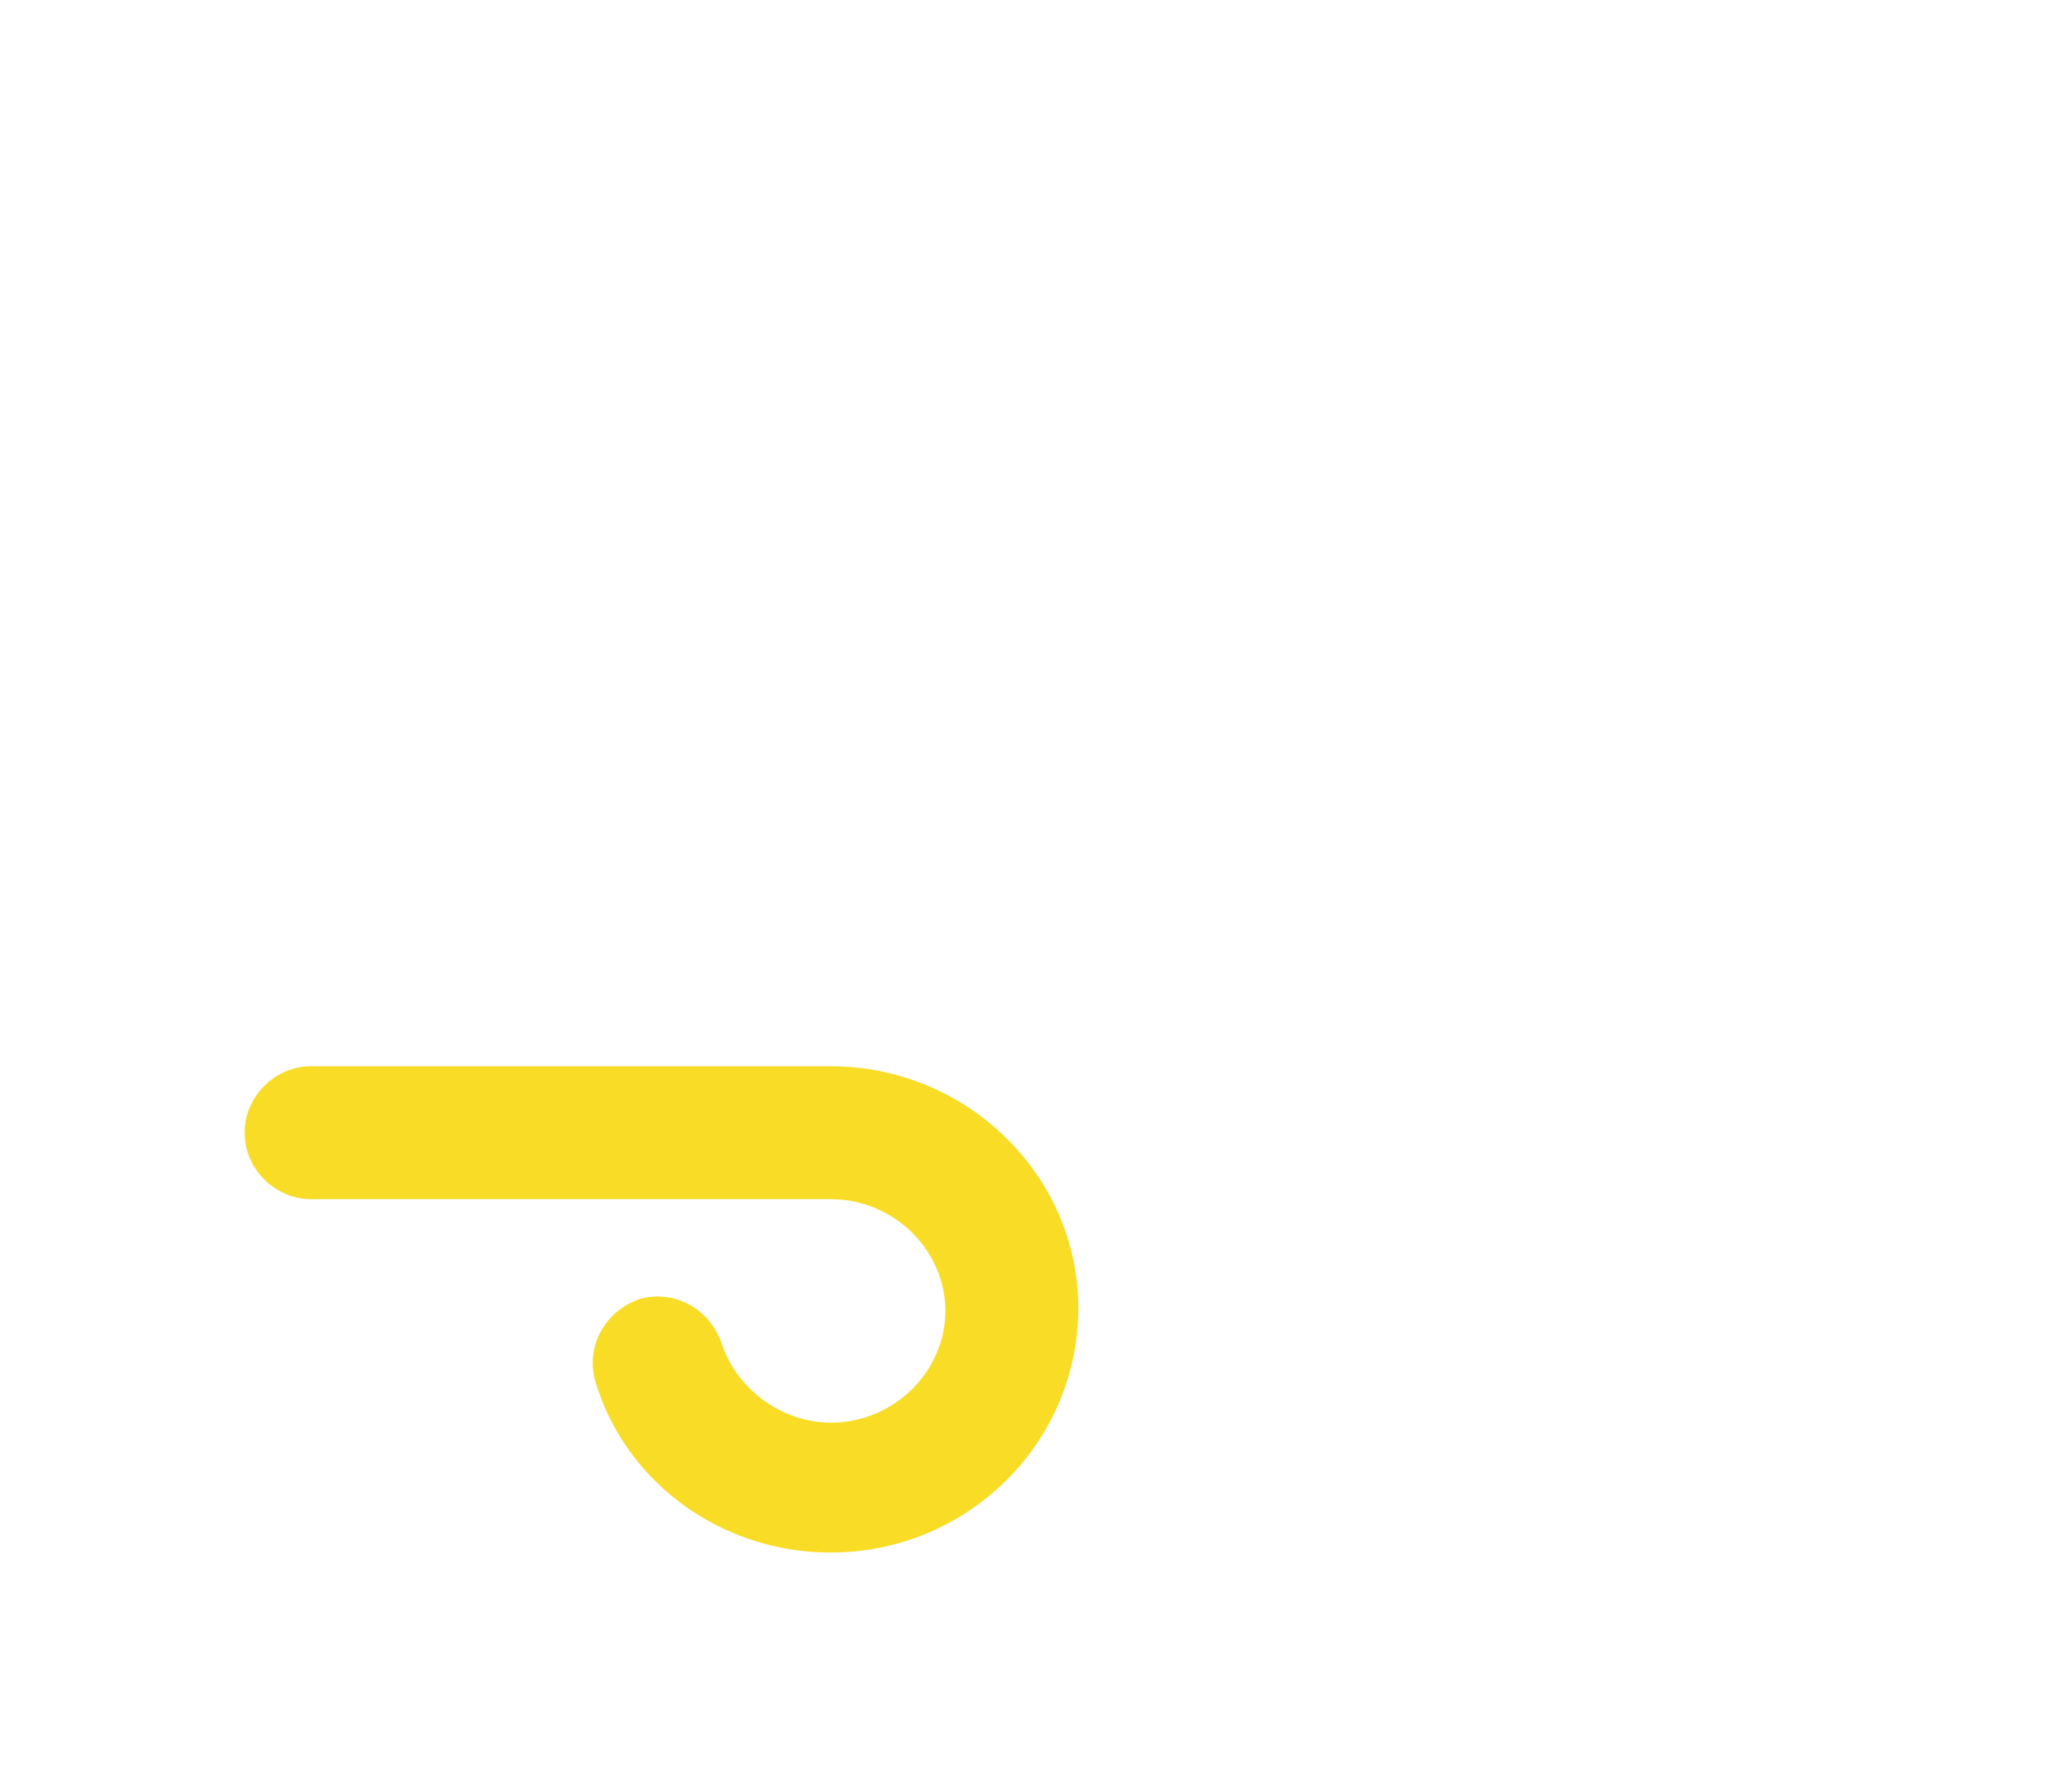 <?xml version="1.0" encoding="utf-8"?>
<!-- Generator: Adobe Illustrator 28.0.0, SVG Export Plug-In . SVG Version: 6.00 Build 0)  -->
<svg version="1.1" xmlns="http://www.w3.org/2000/svg" xmlns:xlink="http://www.w3.org/1999/xlink" x="0px" y="0px"
	 viewBox="0 0 68.6 59" style="enable-background:new 0 0 68.6 59;" xml:space="preserve">
<style type="text/css">
	.st0{clip-path:url(#SVGID_00000086680493245851851660000009640678492462441870_);fill:#F9DC25;}
	.st1{display:none;}
	.st2{display:inline;fill:#F9DC25;}
</style>
<g id="Laag_1">
	<g>
		<defs>
			<rect id="SVGID_1_" x="8.1" y="7.5" width="52.5" height="43.9"/>
		</defs>
		<clipPath id="SVGID_00000067925832097298875530000001533747851083809681_">
			<use xlink:href="#SVGID_1_"  style="overflow:visible;"/>
		</clipPath>
		<path style="clip-path:url(#SVGID_00000067925832097298875530000001533747851083809681_);fill:#F9DC25;" d="M27.5,35.3H10.3
			c-1.2,0-2.2,1-2.2,2.2c0,1.2,1,2.2,2.2,2.2h17.2c2.1,0,3.8,1.7,3.8,3.7c0,2-1.7,3.7-3.8,3.7c-1.6,0-3.1-1.1-3.6-2.6
			c-0.4-1.2-1.6-1.8-2.7-1.5c-1.2,0.4-1.8,1.6-1.5,2.7c1,3.4,4.2,5.7,7.8,5.7c4.5,0,8.2-3.6,8.2-8.1C35.7,38.9,32,35.3,27.5,35.3"/>
	</g>
</g>
<g id="Laag_3" class="st1">
	<path class="st2" d="M52,27.3H12.5c-1.2,0-2.2,1-2.2,2.2c0,1.2,1,2.2,2.2,2.2H52c2.3,0,4.2,1.8,4.2,4.1c0,2.3-1.9,4.1-4.2,4.1
		c-1.8,0-3.4-1.2-4-2.9c-0.4-1.1-1.6-1.8-2.7-1.5c-1.2,0.3-1.8,1.6-1.5,2.7c1.1,3.5,4.5,6,8.2,6c4.7,0,8.6-3.8,8.6-8.5
		C60.5,31.1,56.7,27.3,52,27.3"/>
</g>
<g id="Laag_2" class="st1">
	<path class="st2" d="M15.1,23.7h26.4c4.5,0,8.2-3.6,8.2-8.1c0-4.5-3.7-8.1-8.2-8.1c-3.6,0-6.8,2.3-7.8,5.7
		c-0.4,1.2,0.3,2.4,1.5,2.7c1.2,0.3,2.4-0.3,2.7-1.5c0.5-1.6,2-2.6,3.6-2.6c2.1,0,3.8,1.7,3.8,3.7c0,2-1.7,3.7-3.8,3.7H15.1
		c-1.2,0-2.2,1-2.2,2.2C12.9,22.7,13.9,23.7,15.1,23.7"/>
</g>
</svg>
